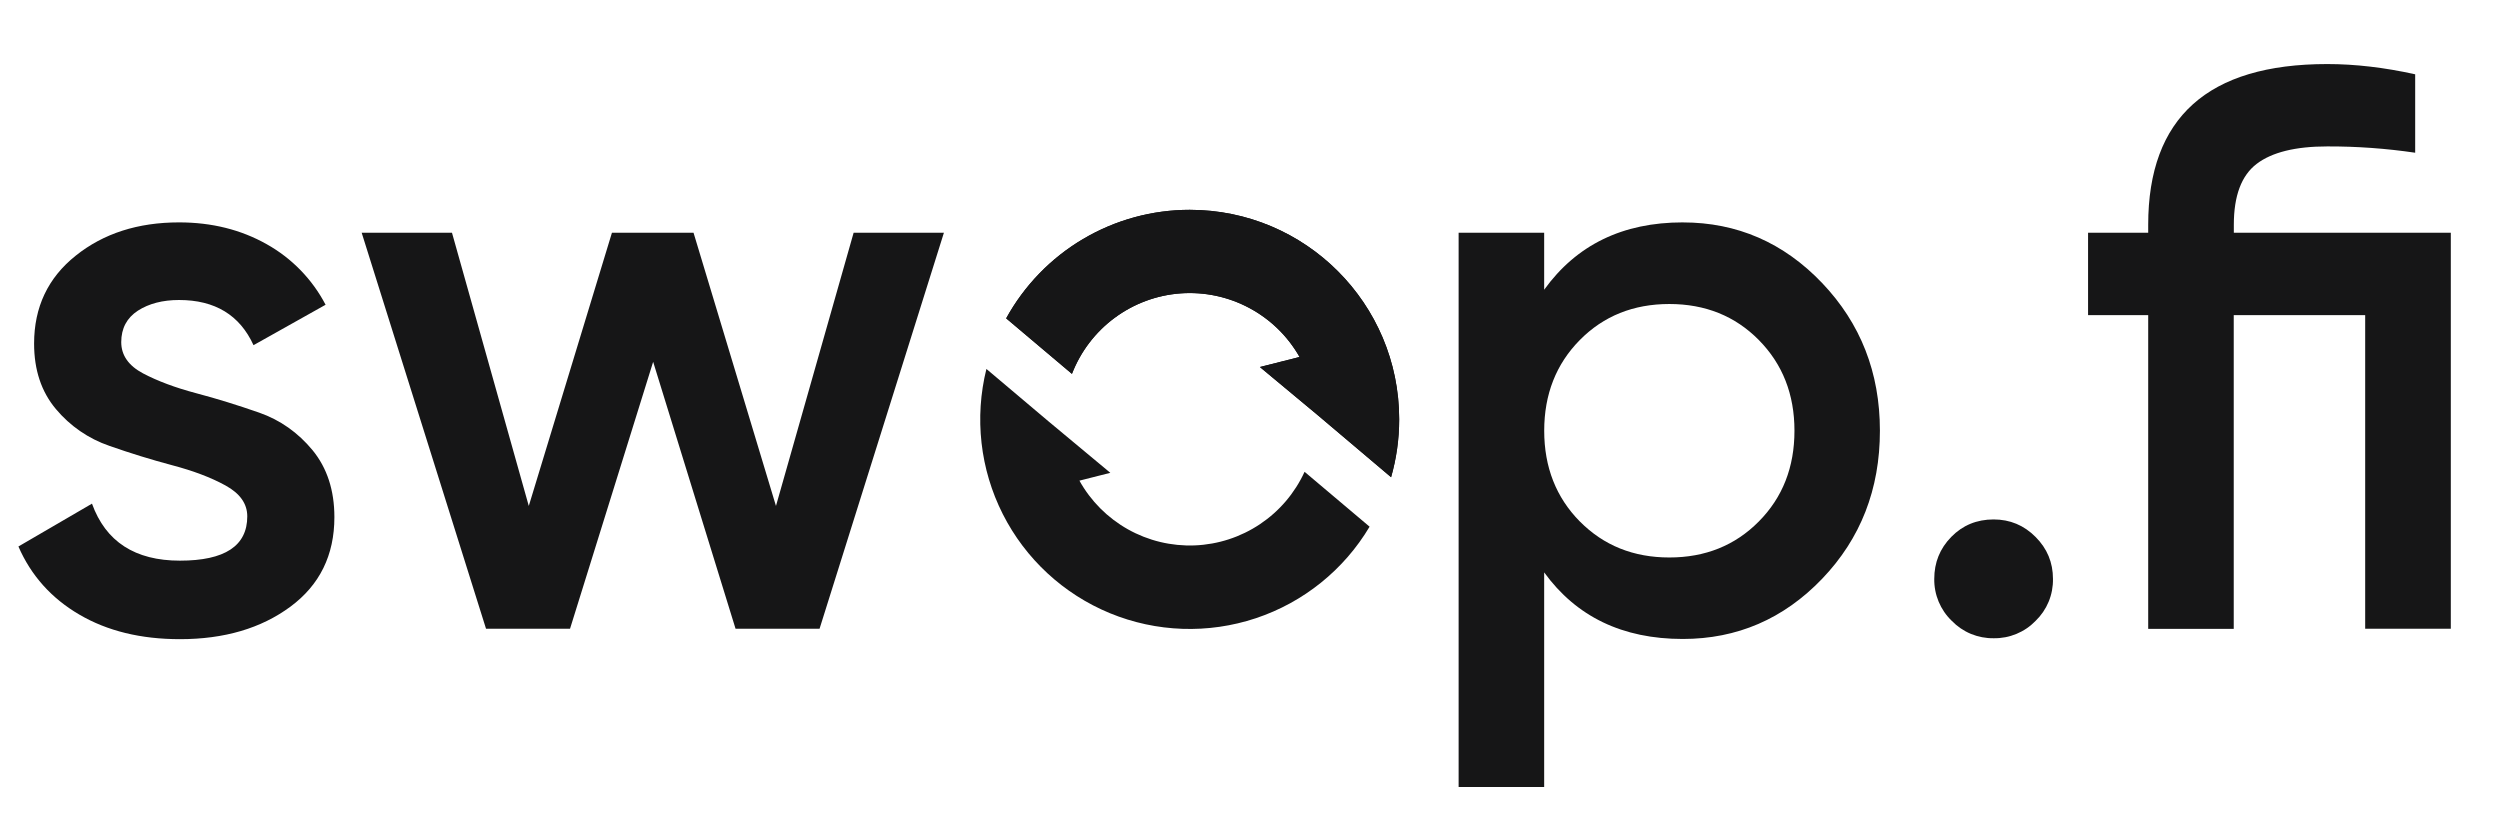 <svg xmlns="http://www.w3.org/2000/svg" width="111" height="37" viewBox="0 0 111 37" fill="none"><g clip-path="url(#clip0_56_695)"><path d="M5.383 15.189C5.383 15.775 5.709 16.237 6.351 16.578C6.995 16.918 7.781 17.212 8.708 17.458C9.634 17.702 10.565 17.993 11.504 18.32C12.444 18.648 13.234 19.21 13.88 19.992C14.523 20.778 14.847 21.768 14.847 22.962C14.847 24.651 14.194 25.974 12.895 26.936C11.592 27.898 9.96 28.379 7.989 28.379C6.254 28.379 4.766 28.016 3.525 27.289C2.284 26.565 1.378 25.554 0.818 24.264L4.084 22.362C4.693 24.051 5.995 24.893 7.989 24.893C9.982 24.893 10.979 24.238 10.979 22.926C10.979 22.362 10.653 21.907 10.01 21.554C9.367 21.2 8.58 20.904 7.654 20.659C6.711 20.408 5.778 20.12 4.857 19.796C3.931 19.479 3.11 18.913 2.482 18.162C1.838 17.395 1.514 16.431 1.514 15.255C1.514 13.638 2.128 12.335 3.364 11.35C4.594 10.366 6.121 9.874 7.951 9.874C9.406 9.874 10.699 10.199 11.839 10.841C12.955 11.465 13.864 12.399 14.456 13.531L11.256 15.326C10.646 13.99 9.546 13.32 7.95 13.32C7.223 13.32 6.613 13.479 6.123 13.793C5.633 14.113 5.383 14.579 5.383 15.19L5.383 15.189Z" fill="#161617"></path><path d="M37.901 10.333L41.91 10.333L36.388 27.917L32.659 27.917L29 16.065L25.309 27.917L21.58 27.917L16.058 10.333L20.068 10.333L23.478 22.464L27.17 10.334L30.793 10.334L34.453 22.464L37.901 10.334L37.901 10.333Z" fill="#161617"></path><path d="M74.715 9.875C77.128 9.875 79.193 10.773 80.902 12.565C82.611 14.359 83.468 16.544 83.468 19.123C83.468 21.725 82.611 23.915 80.902 25.699C79.191 27.483 77.124 28.37 74.715 28.37C72.045 28.37 69.991 27.385 68.561 25.414L68.561 34.944L64.763 34.944L64.763 10.334L68.561 10.334L68.561 12.864C69.995 10.874 72.044 9.874 74.715 9.874L74.715 9.875ZM70.145 23.153C71.202 24.22 72.527 24.752 74.118 24.752C75.711 24.752 77.038 24.22 78.092 23.153C79.15 22.086 79.674 20.743 79.674 19.125C79.674 17.508 79.148 16.168 78.092 15.097C77.038 14.03 75.713 13.498 74.118 13.498C72.524 13.498 71.198 14.03 70.144 15.097C69.091 16.164 68.563 17.507 68.563 19.125C68.563 20.742 69.091 22.086 70.144 23.153L70.145 23.153Z" fill="#161617"></path><path d="M90.382 27.565C90.141 27.815 89.852 28.012 89.531 28.145C89.211 28.278 88.867 28.344 88.52 28.338C88.174 28.343 87.83 28.277 87.509 28.145C87.189 28.012 86.9 27.814 86.658 27.565C86.408 27.325 86.21 27.035 86.076 26.715C85.943 26.395 85.876 26.05 85.881 25.703C85.881 24.976 86.131 24.355 86.635 23.84C87.141 23.322 87.769 23.063 88.516 23.063C89.243 23.063 89.864 23.322 90.379 23.84C90.895 24.357 91.152 24.976 91.152 25.703C91.158 26.05 91.093 26.394 90.961 26.714C90.828 27.035 90.631 27.324 90.382 27.565V27.565Z" fill="#161617"></path><path d="M108.816 10.333L108.816 27.917L105.014 27.917L105.014 13.991L99.178 13.991L99.178 27.921L95.38 27.921L95.38 13.991L92.71 13.991L92.71 10.333L95.38 10.333L95.38 9.979C95.382 5.223 98.028 2.844 103.33 2.844C104.571 2.844 105.87 2.997 107.234 3.299L107.234 6.781C105.942 6.591 104.637 6.497 103.33 6.501C101.922 6.501 100.878 6.759 100.2 7.273C99.519 7.79 99.182 8.694 99.182 9.98L99.182 10.334L108.818 10.334L108.818 10.332L108.816 10.332L108.816 10.333Z" fill="#161617"></path><path fill-rule="evenodd" clip-rule="evenodd" d="M61.764 21.188C61.998 20.371 62.124 19.508 62.124 18.616C62.124 13.479 57.961 9.316 52.824 9.316C51.159 9.316 49.524 9.763 48.09 10.611C46.656 11.458 45.477 12.676 44.674 14.135L47.594 16.6C47.977 15.61 48.632 14.748 49.485 14.116C50.337 13.483 51.352 13.106 52.411 13.027C53.469 12.949 54.529 13.172 55.465 13.672C56.402 14.172 57.177 14.927 57.701 15.85L55.939 16.296L58.526 18.449L61.764 21.188V21.188ZM60.81 23.385C59.669 25.302 57.876 26.744 55.76 27.449C53.643 28.154 51.344 28.075 49.281 27.226C47.218 26.376 45.53 24.814 44.523 22.823C43.516 20.832 43.259 18.546 43.797 16.381L46.552 18.707L49.298 20.993L47.926 21.341C48.431 22.247 49.176 22.994 50.08 23.502C50.983 24.009 52.01 24.256 53.046 24.216C54.081 24.175 55.085 23.848 55.946 23.271C56.807 22.695 57.492 21.89 57.923 20.948L60.81 23.385V23.385Z" fill="#161617"></path><path fill-rule="evenodd" clip-rule="evenodd" d="M61.764 21.188C61.998 20.371 62.124 19.508 62.124 18.616C62.124 13.479 57.961 9.316 52.824 9.316C51.159 9.316 49.524 9.763 48.09 10.611C46.656 11.458 45.477 12.676 44.674 14.135L47.594 16.6C47.977 15.61 48.632 14.748 49.485 14.116C50.337 13.483 51.352 13.106 52.41 13.027C53.469 12.949 54.528 13.172 55.465 13.672C56.402 14.172 57.177 14.927 57.701 15.85L55.939 16.296L58.526 18.449L61.764 21.188V21.188Z" fill="#161617"></path></g><defs><clipPath id="clip0_56_695"><rect width="109.577" height="35.897" fill="white" transform="translate(0.441 0.717)"></rect></clipPath></defs></svg>